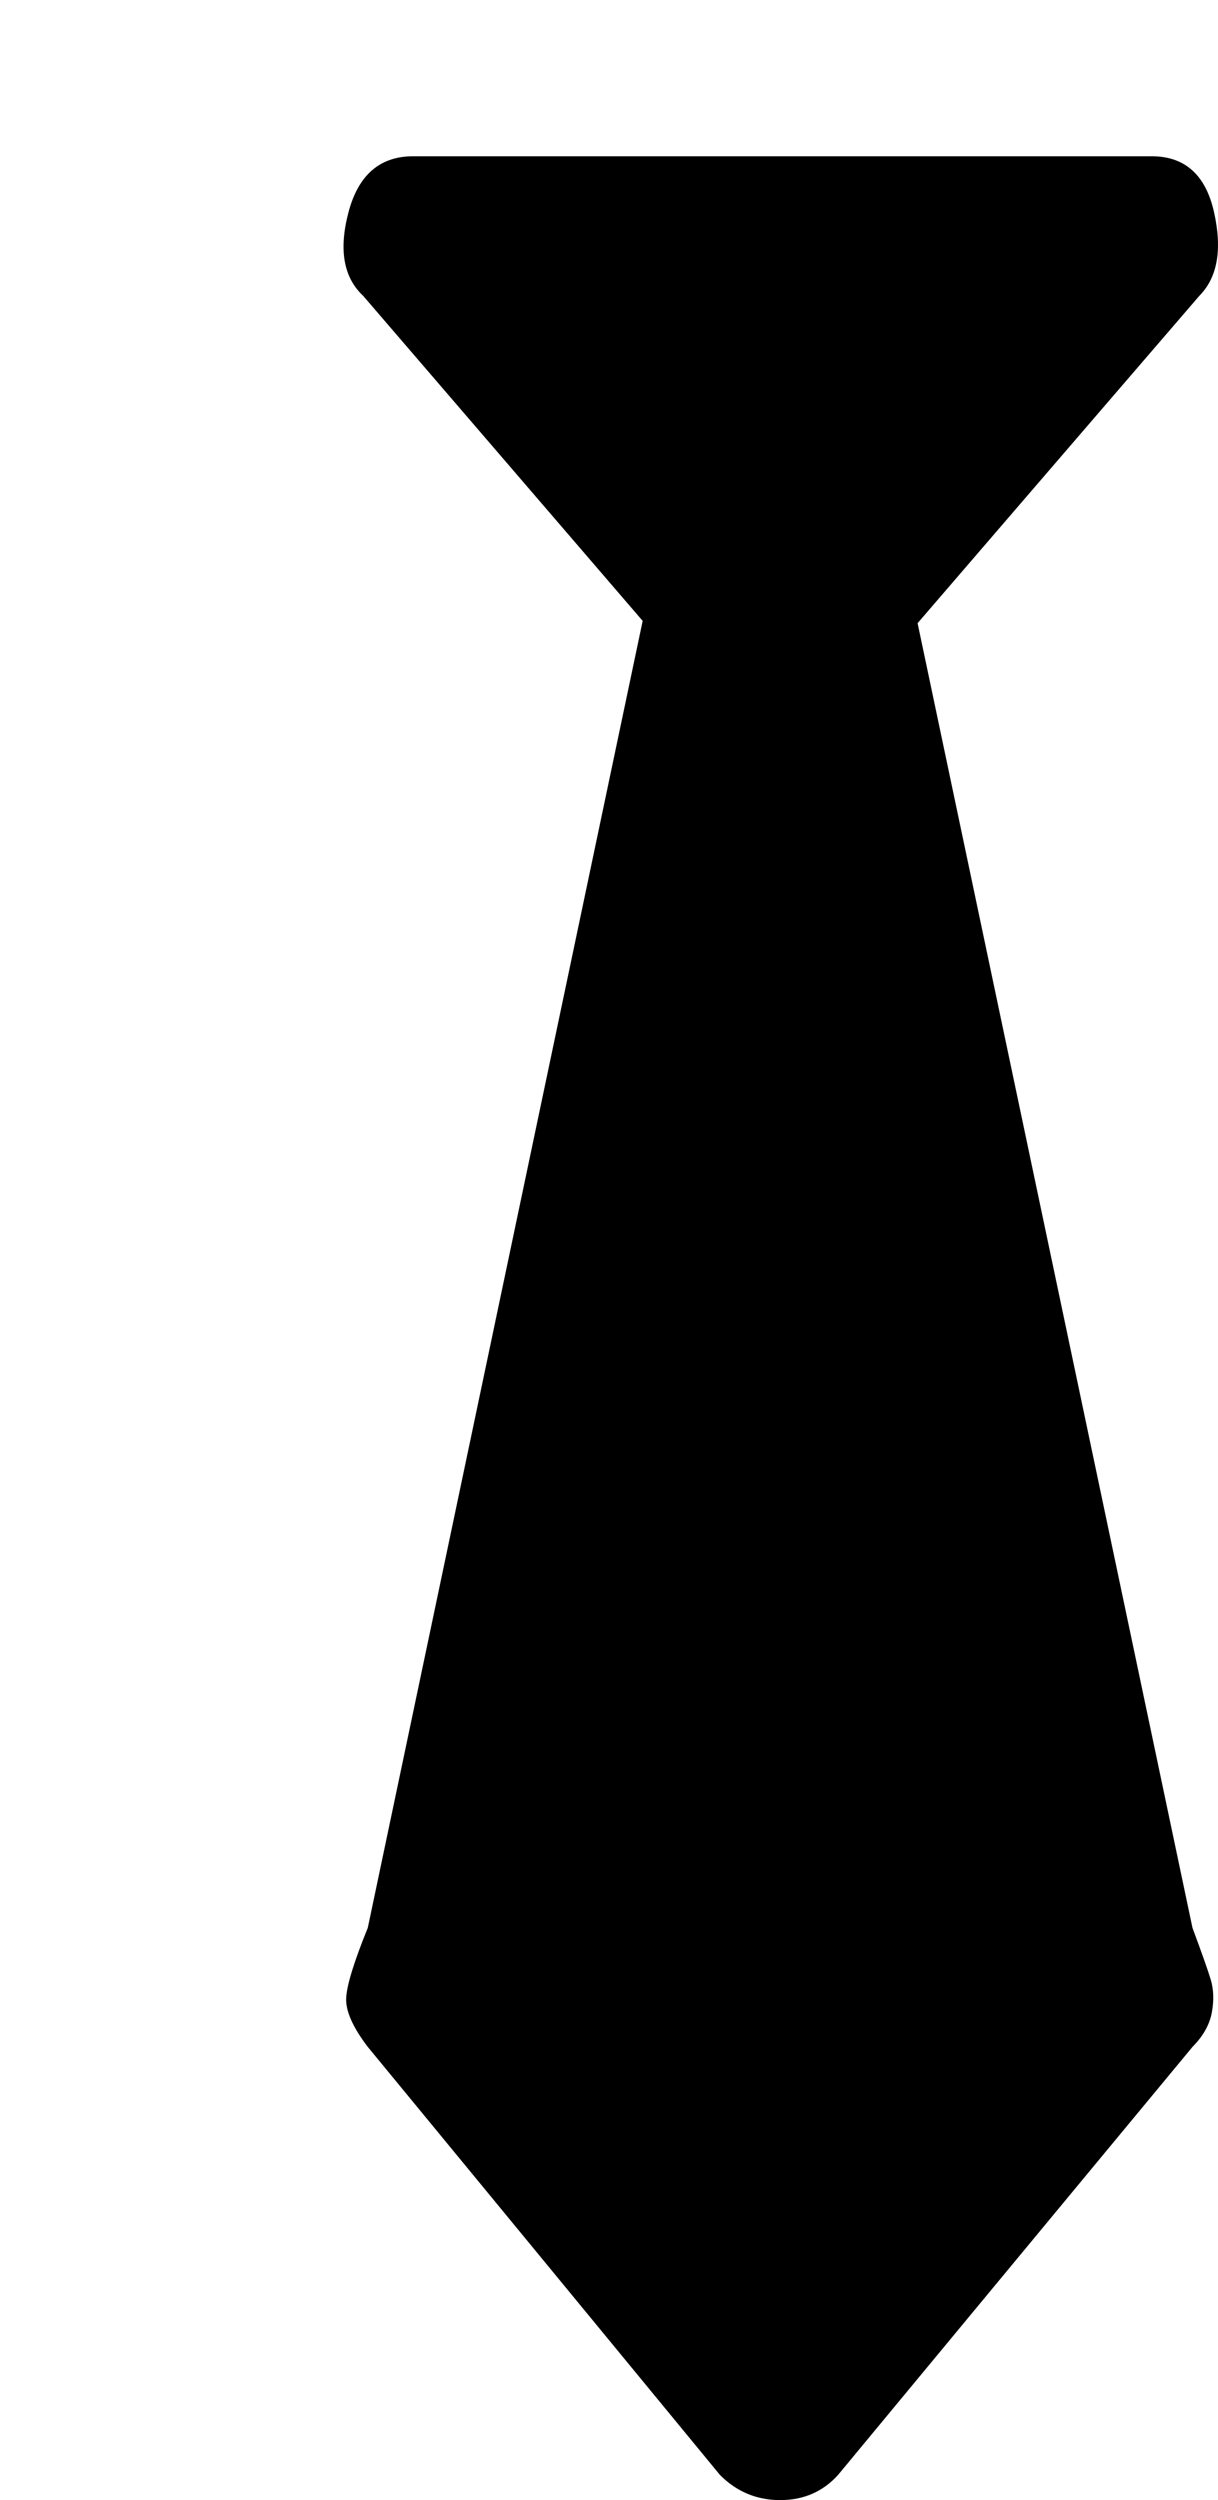 <svg width="39" height="80" viewBox="0 0 39 80" fill="none" xmlns="http://www.w3.org/2000/svg">
<g filter="url(#filter0_d)">
<path d="M27.401 4.468L18.381 14.941L27.183 56.69C27.474 57.471 27.668 58.02 27.765 58.337C27.862 58.655 27.874 59.009 27.802 59.399C27.729 59.79 27.523 60.156 27.183 60.498L15.835 74.194C15.35 74.731 14.731 75 13.98 75C13.228 75 12.585 74.731 12.052 74.194L0.776 60.498C0.291 59.863 0.061 59.338 0.085 58.923C0.109 58.508 0.339 57.764 0.776 56.69L9.578 14.868L0.63 4.468C0 3.882 -0.158 2.991 0.158 1.794C0.473 0.598 1.164 0 2.231 0H25.874C26.941 0 27.608 0.598 27.874 1.794C28.141 2.991 27.983 3.882 27.401 4.468Z" fill="black"/>
</g>
<defs>
<filter id="filter0_d" x="0" y="0" width="39" height="80" filterUnits="userSpaceOnUse" color-interpolation-filters="sRGB">
<feFlood flood-opacity="0" result="BackgroundImageFix"/>
<feColorMatrix in="SourceAlpha" type="matrix" values="0 0 0 0 0 0 0 0 0 0 0 0 0 0 0 0 0 0 127 0" result="hardAlpha"/>
<feOffset dx="11" dy="5"/>
<feColorMatrix type="matrix" values="0 0 0 0 1 0 0 0 0 0.776 0 0 0 0 0.757 0 0 0 1 0"/>
<feBlend mode="normal" in2="BackgroundImageFix" result="effect1_dropShadow"/>
<feBlend mode="normal" in="SourceGraphic" in2="effect1_dropShadow" result="shape"/>
</filter>
</defs>
</svg>
